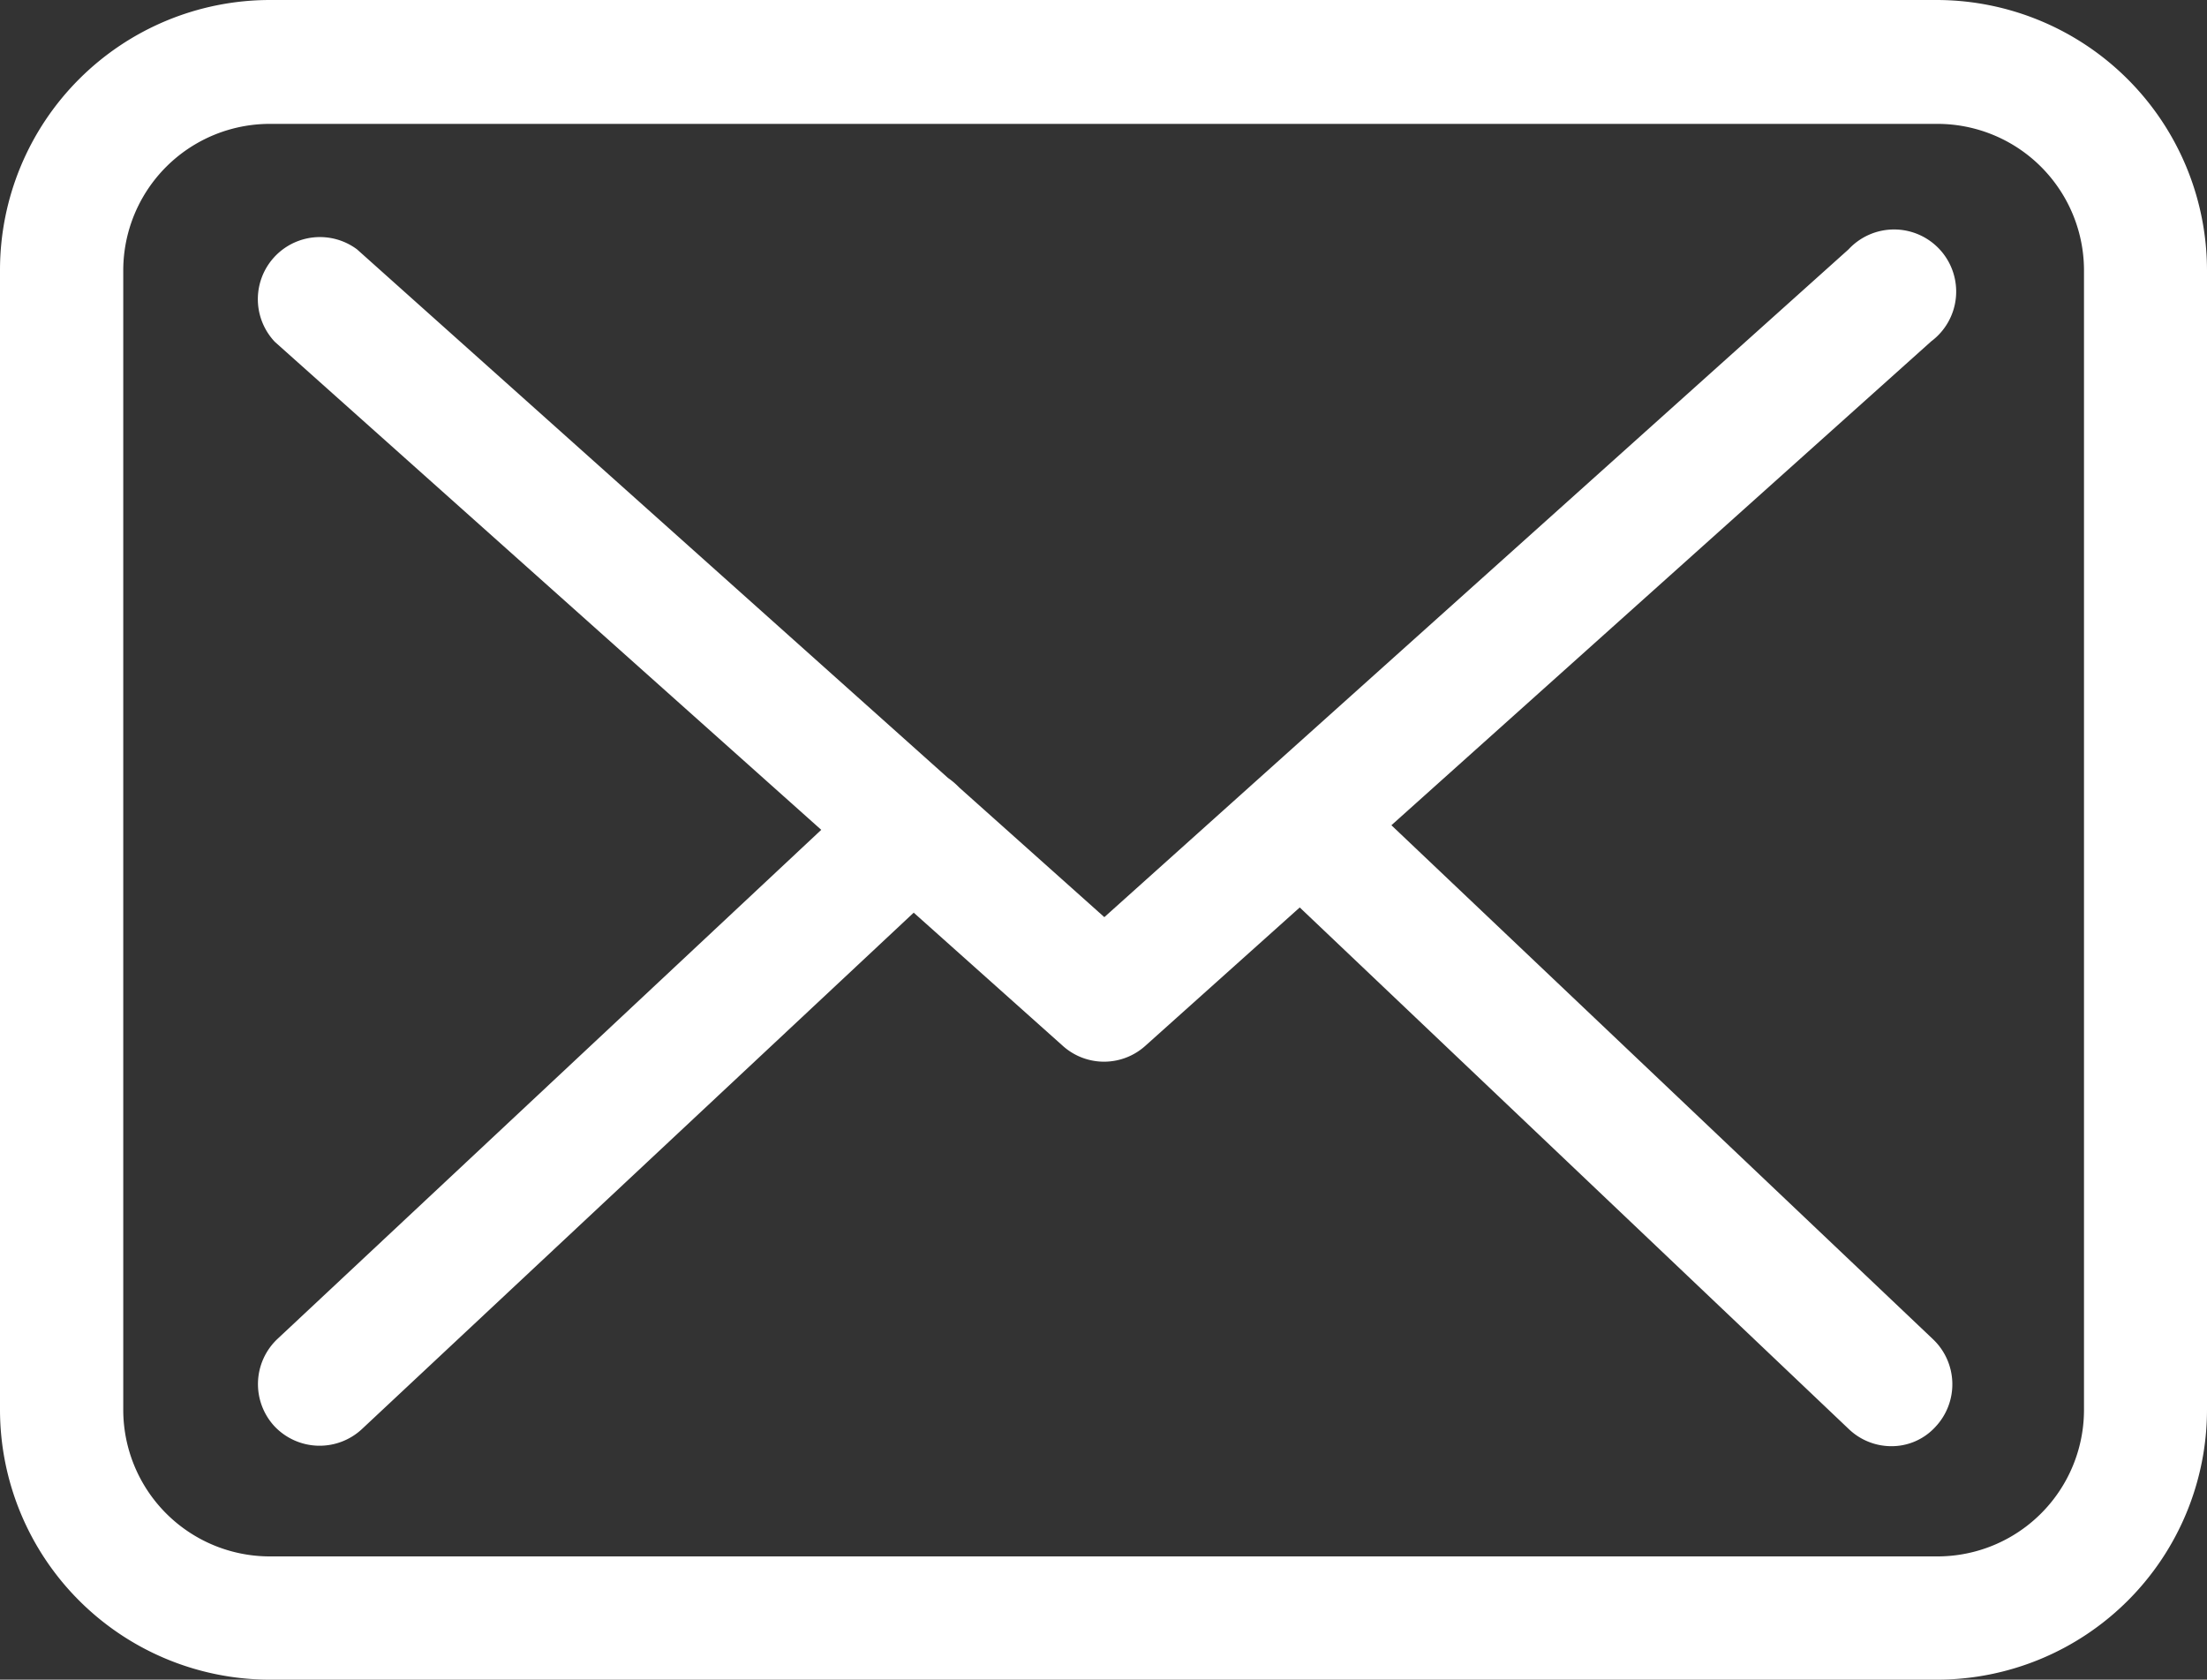 <svg id="Groupe_6" data-name="Groupe 6" xmlns="http://www.w3.org/2000/svg" viewBox="0 0 35.543 27.05">
  <rect x="0" y="0" width="35.543" height="27.05" fill="#333333" stroke="none"/>
  <defs>
    <style>
      .cls-1 {
        fill: #fff;
      }
    </style>
  </defs>
  <path id="Tracé_36" data-name="Tracé 36" class="cls-1" d="M31.2,0H4.347A4.35,4.35,0,0,0,0,4.347V22.7A4.35,4.35,0,0,0,4.347,27.05H31.2A4.35,4.35,0,0,0,35.543,22.7V4.357A4.358,4.358,0,0,0,31.2,0Zm2.362,22.7A2.361,2.361,0,0,1,31.2,25.065H4.347A2.361,2.361,0,0,1,1.985,22.7V4.357A2.361,2.361,0,0,1,4.347,1.995H31.2a2.361,2.361,0,0,1,2.362,2.362V22.7Zm0,0"/>
  <path id="Tracé_37" data-name="Tracé 37" class="cls-1" d="M62.858,50.462l8.695-7.794a1,1,0,1,0-1.333-1.48L58.235,51.942,55.9,49.856l-.018-.018a1.2,1.2,0,0,0-.165-.138L46.2,41.188a1,1,0,0,0-1.324,1.489l8.8,7.859-8.759,8.2a1,1,0,0,0-.046,1.406,1,1,0,0,0,1.406.046l8.888-8.318,2.408,2.151A.993.993,0,0,0,58.9,54.01l2.482-2.224,8.842,8.4a.992.992,0,0,0,.68.276.955.955,0,0,0,.717-.313,1,1,0,0,0-.037-1.406Zm0,0" transform="translate(-40.45 -37.172)"/>
</svg>
